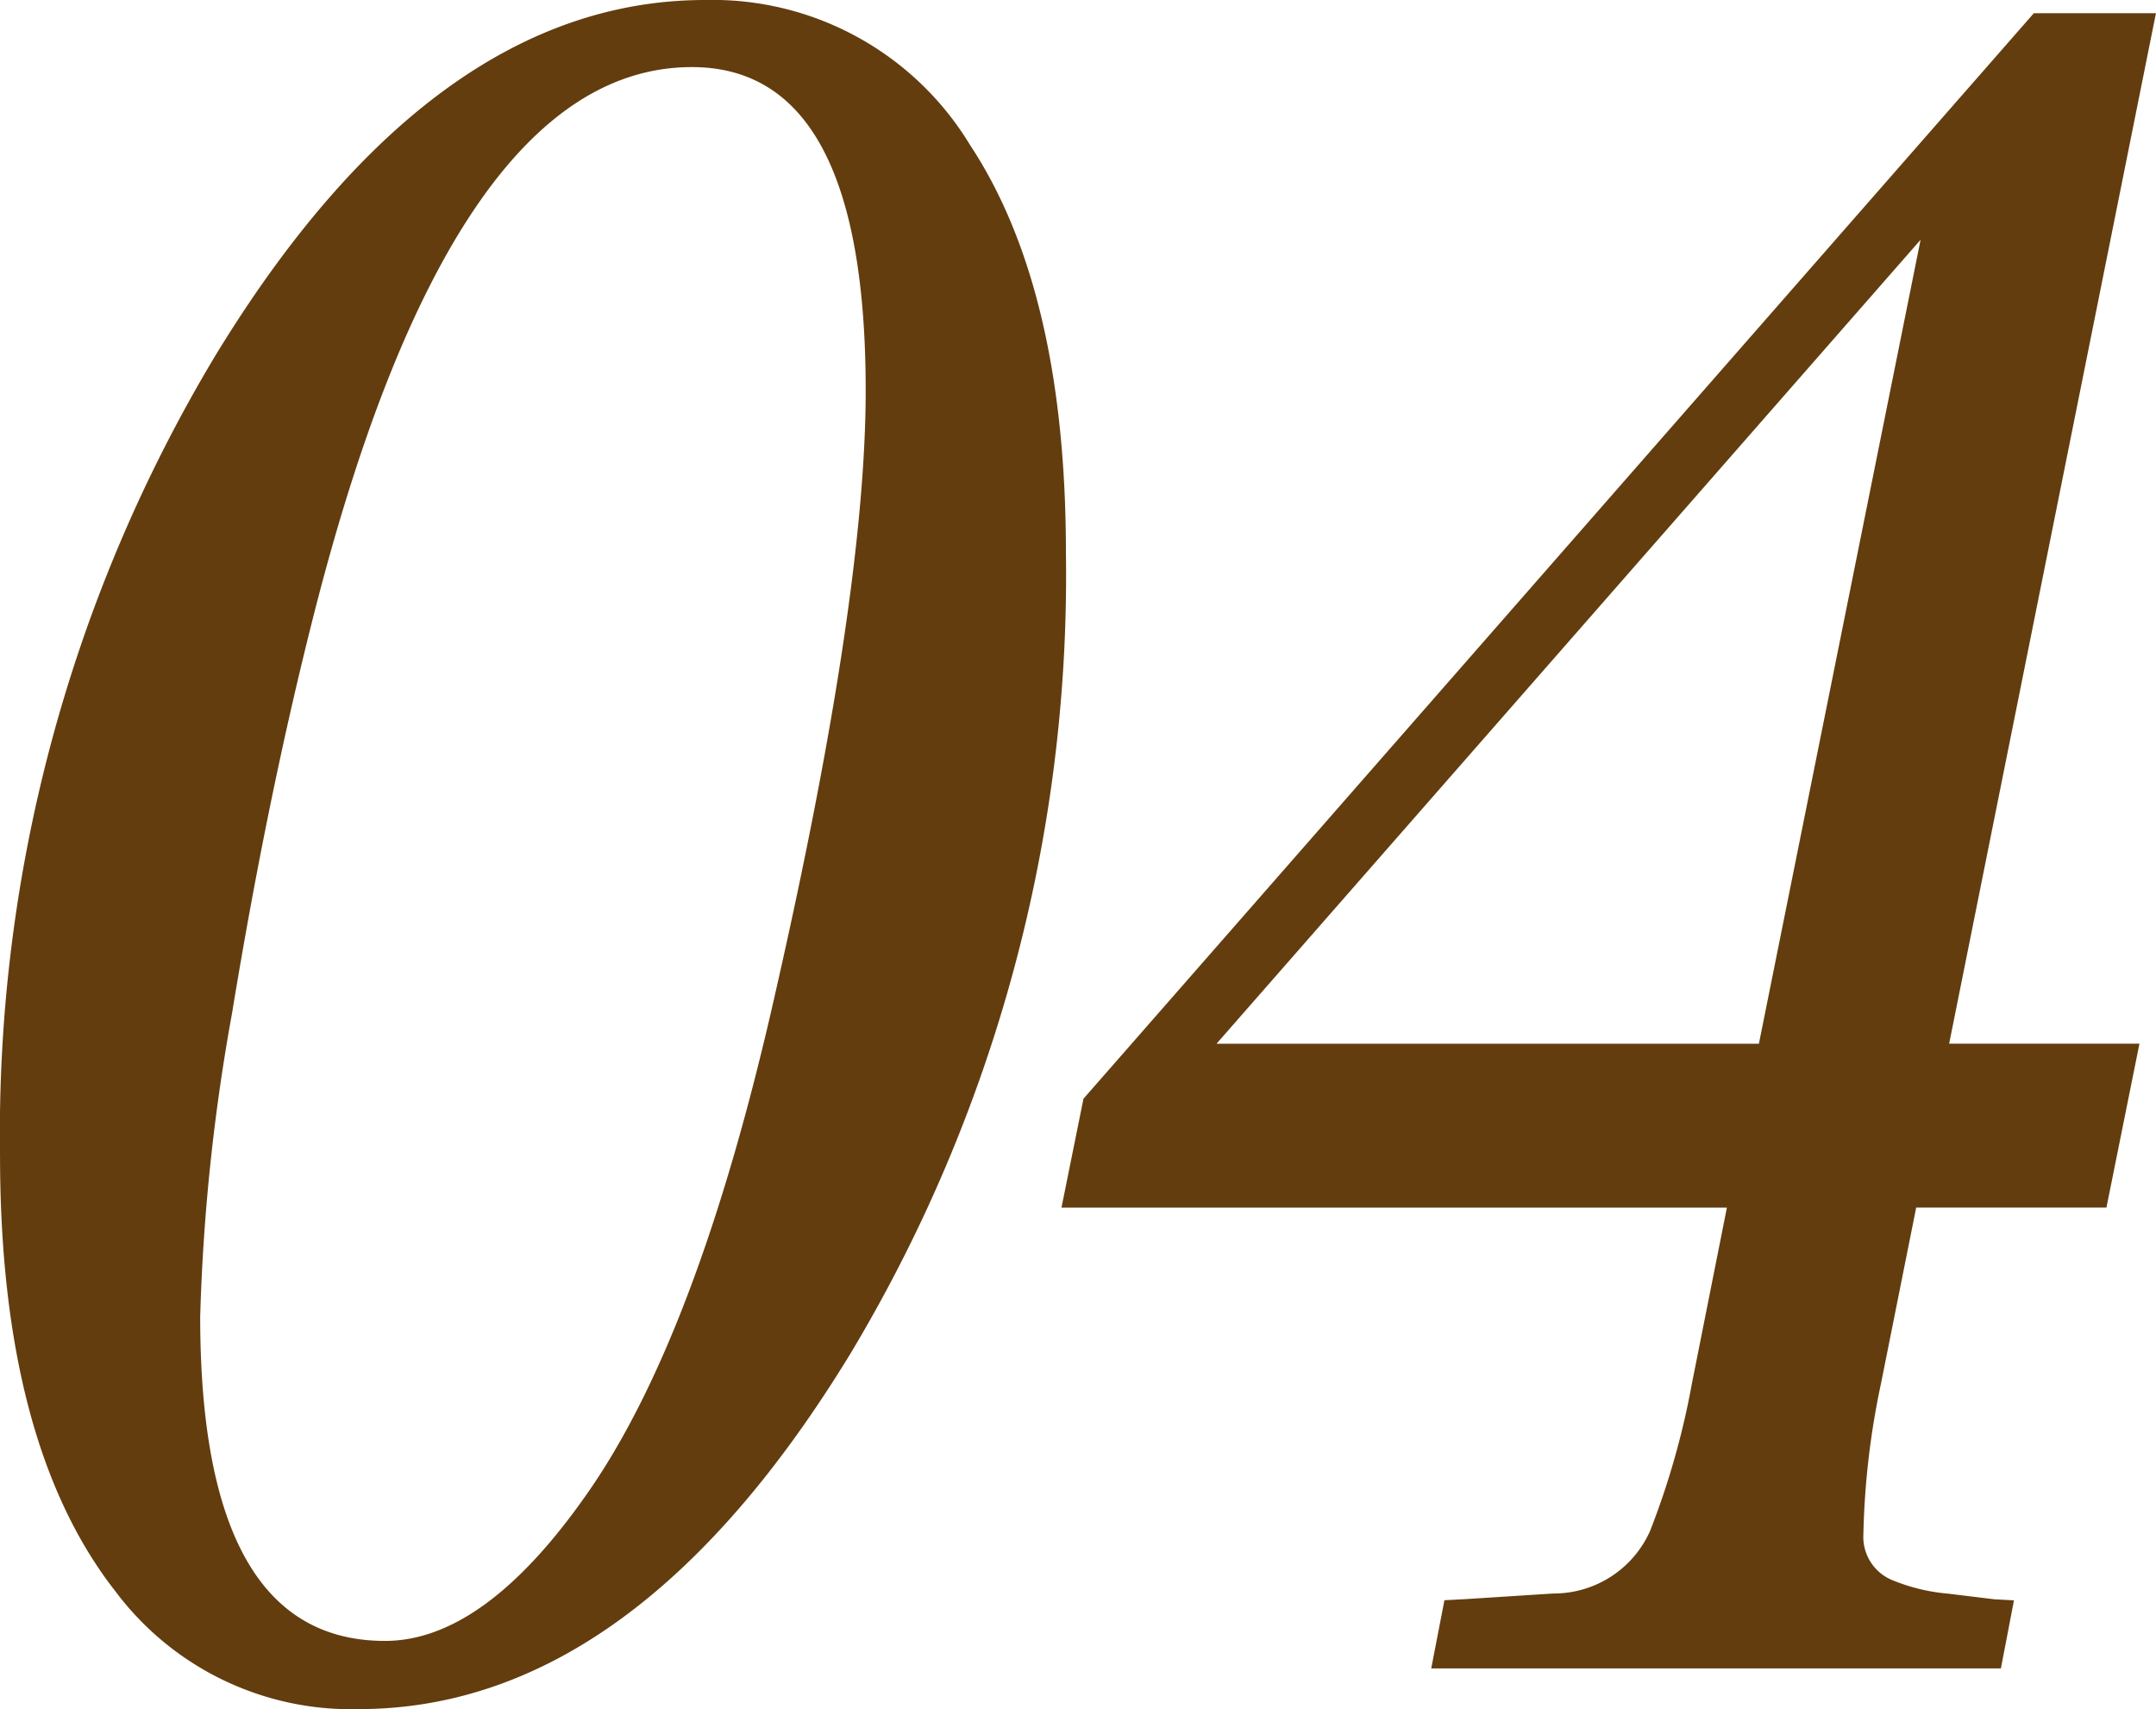 <svg xmlns="http://www.w3.org/2000/svg" width="76.563" height="60.703" viewBox="0 0 76.563 60.703">
  <path id="パス_634" data-name="パス 634" d="M31.914-59.258A10.689,10.689,0,0,1,41.328-54.1q3.4,5.156,3.4,14.492A53.73,53.73,0,0,1,37.07-11.172Q29.375,1.445,19.609,1.445a10.445,10.445,0,0,1-8.633-4.18q-4.1-5.234-4.1-15.508a53.658,53.658,0,0,1,7.656-28.4Q22.227-59.258,31.914-59.258Zm-.469,2.383q-8.594,0-13.555,19.961-1.562,6.25-2.773,13.633A71.274,71.274,0,0,0,13.984-12.5q0,11.523,6.563,11.523,3.477,0,7.07-5.078,4.023-5.625,6.8-17.969,3.2-14.062,3.2-21.367Q37.617-56.875,31.445-56.875ZM68.2-16.367H44.57l.781-3.867L79.1-58.789h4.336l-7.344,36.6h6.758l-1.172,5.82H74.922l-1.25,6.25a28.4,28.4,0,0,0-.625,5.352A1.659,1.659,0,0,0,74.1-3.125a6.676,6.676,0,0,0,1.953.469l1.641.2.7.039L77.93,0H57.7l.469-2.422.742-.039,3.125-.2a3.745,3.745,0,0,0,3.438-2.227,28.206,28.206,0,0,0,1.484-5.234Zm-18.125-5.82H69.336l5.742-28.555Z" transform="translate(-6.875 59.258)" fill="#633d0e"/>
</svg>
